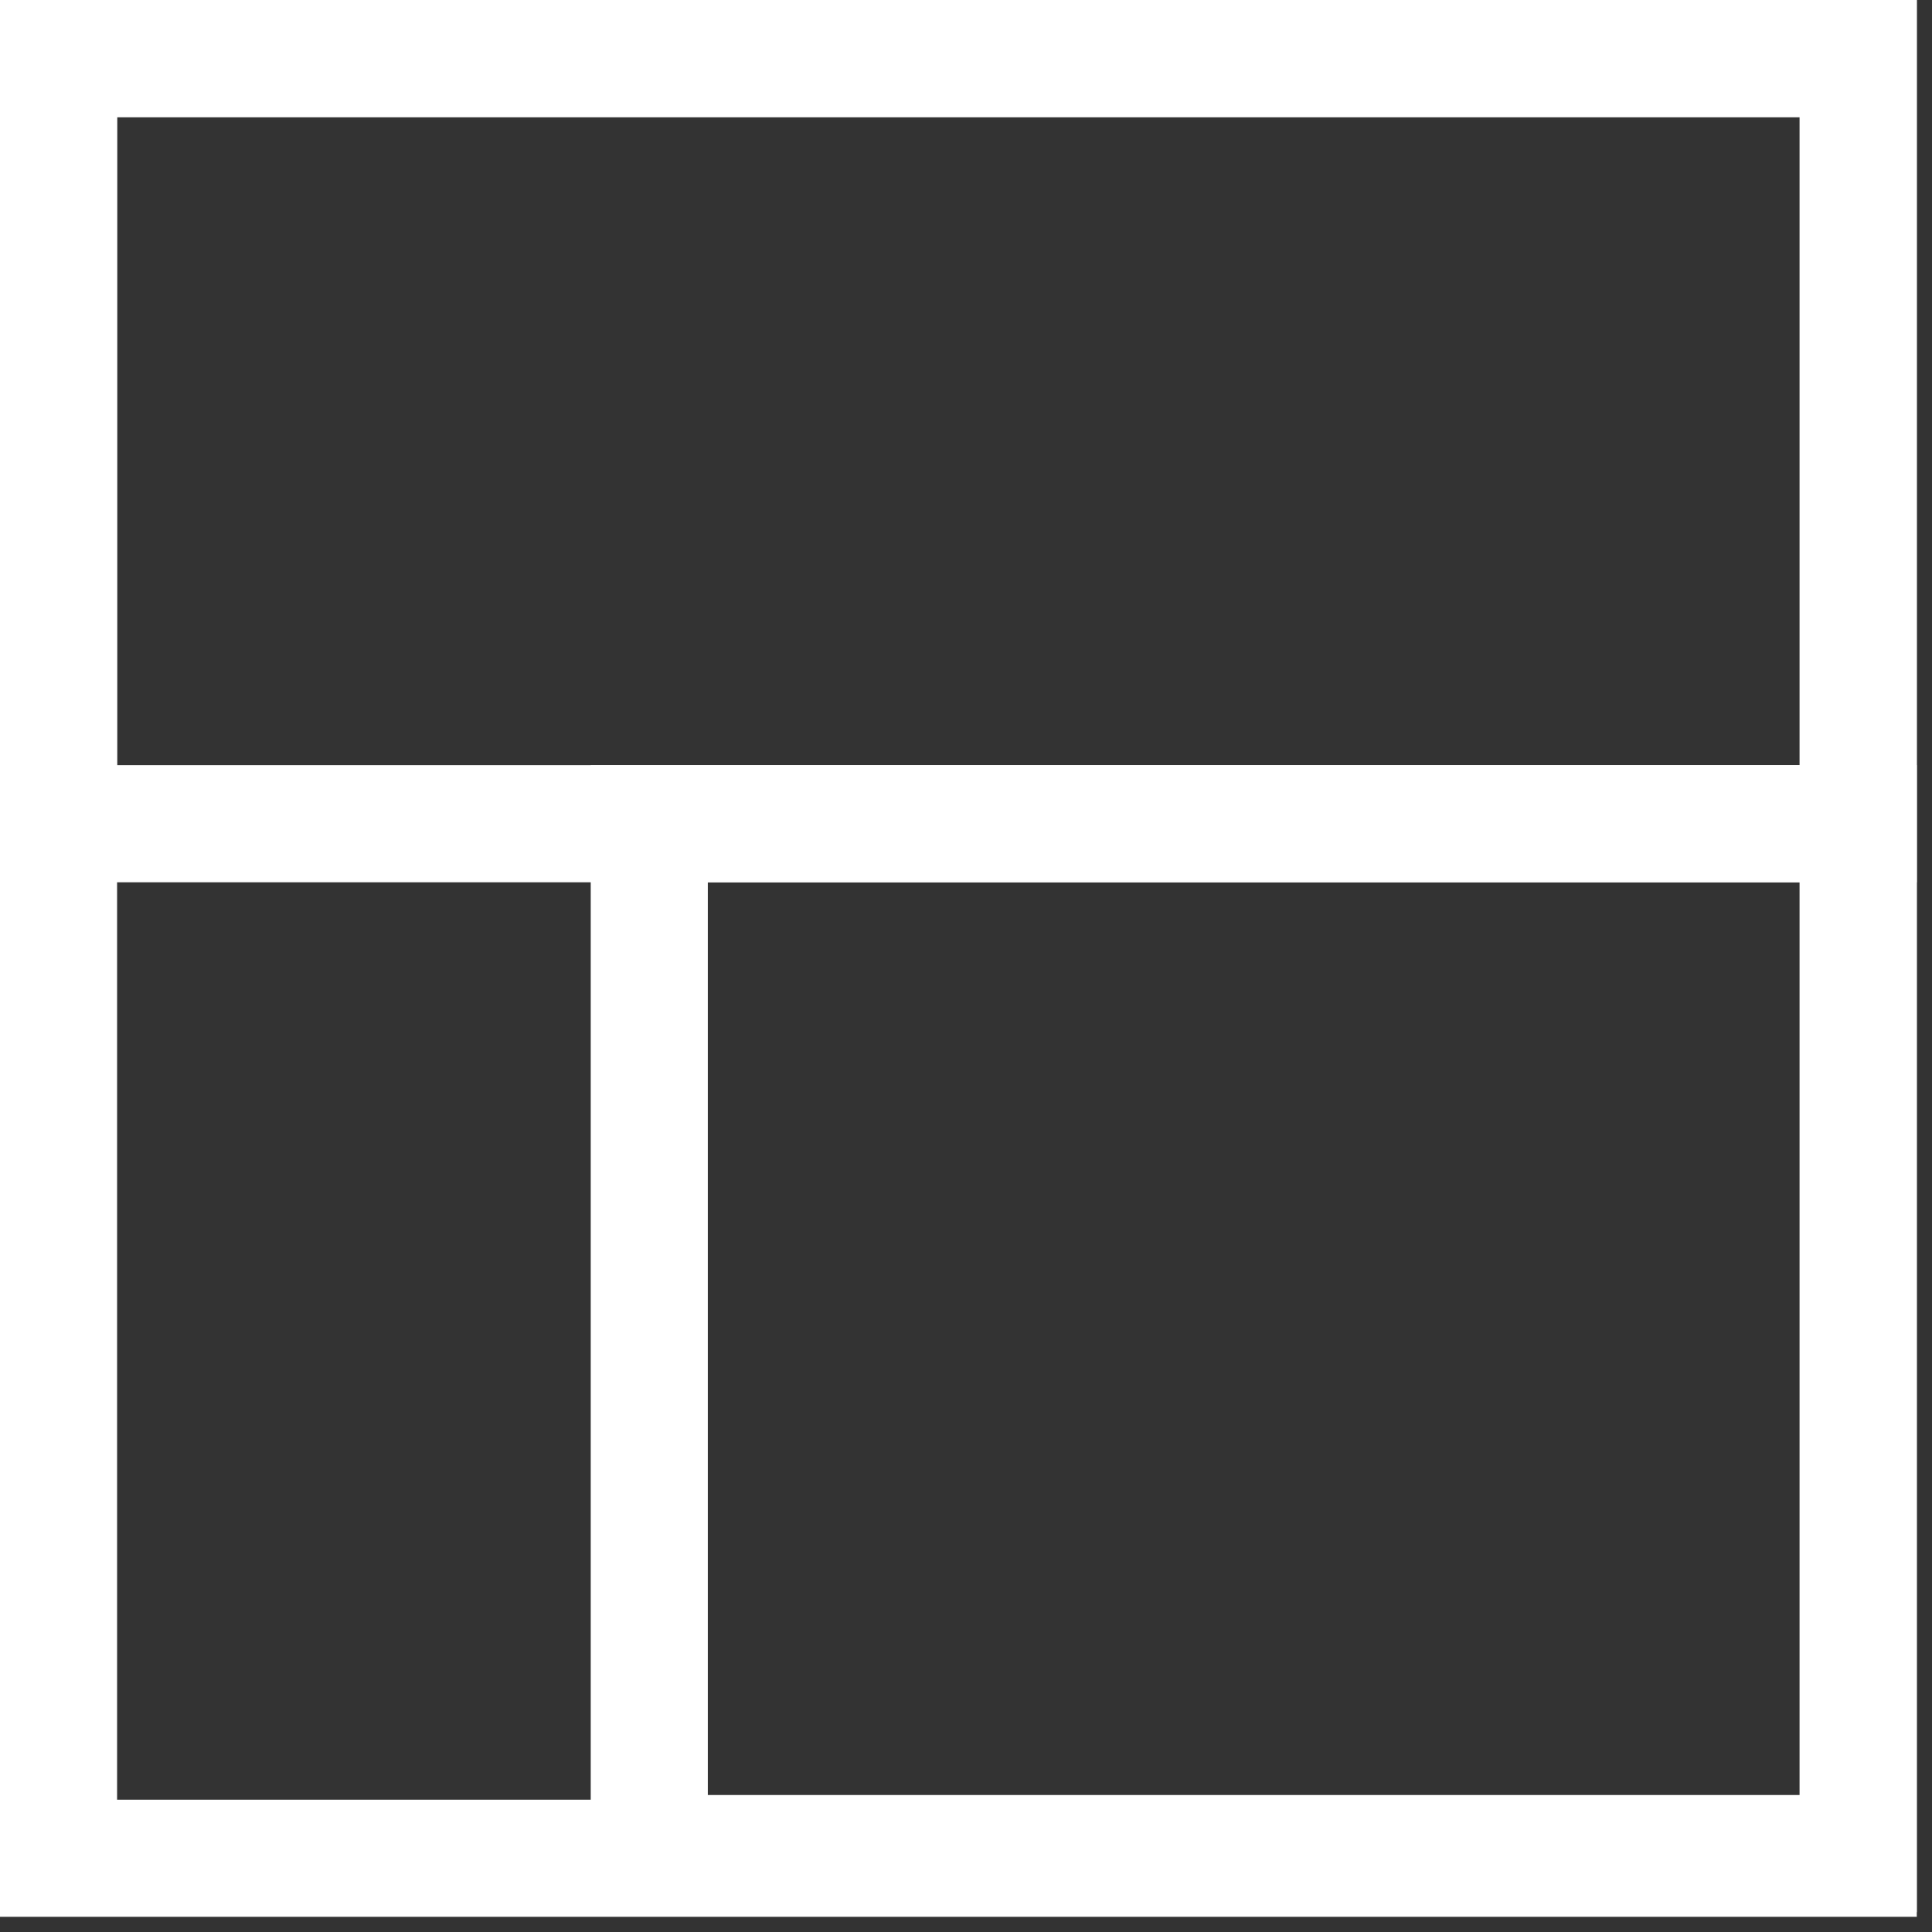 <svg width="33" height="33" viewBox="0 0 33 33" fill="none" xmlns="http://www.w3.org/2000/svg">
<rect x="0" y="0" width="33" height="33" fill="#333333" stroke="none"/>
<g clip-path="url(#clip0_2456_15075)">
<path d="M31.74 1H1V31.74H31.74V1Z" stroke="white" stroke-width="2" stroke-miterlimit="10"/>
<path d="M31.74 1H1V14.07H31.74V1Z" stroke="white" stroke-width="2" stroke-miterlimit="10"/>
<path d="M31.74 14.07H11.09V31.66H31.74V14.07Z" stroke="white" stroke-width="2" stroke-miterlimit="10"/>
</g>
<defs>
<clipPath id="clip0_2456_15075">
<rect width="32.74" height="32.74" fill="white"/>
</clipPath>
</defs>
</svg>
